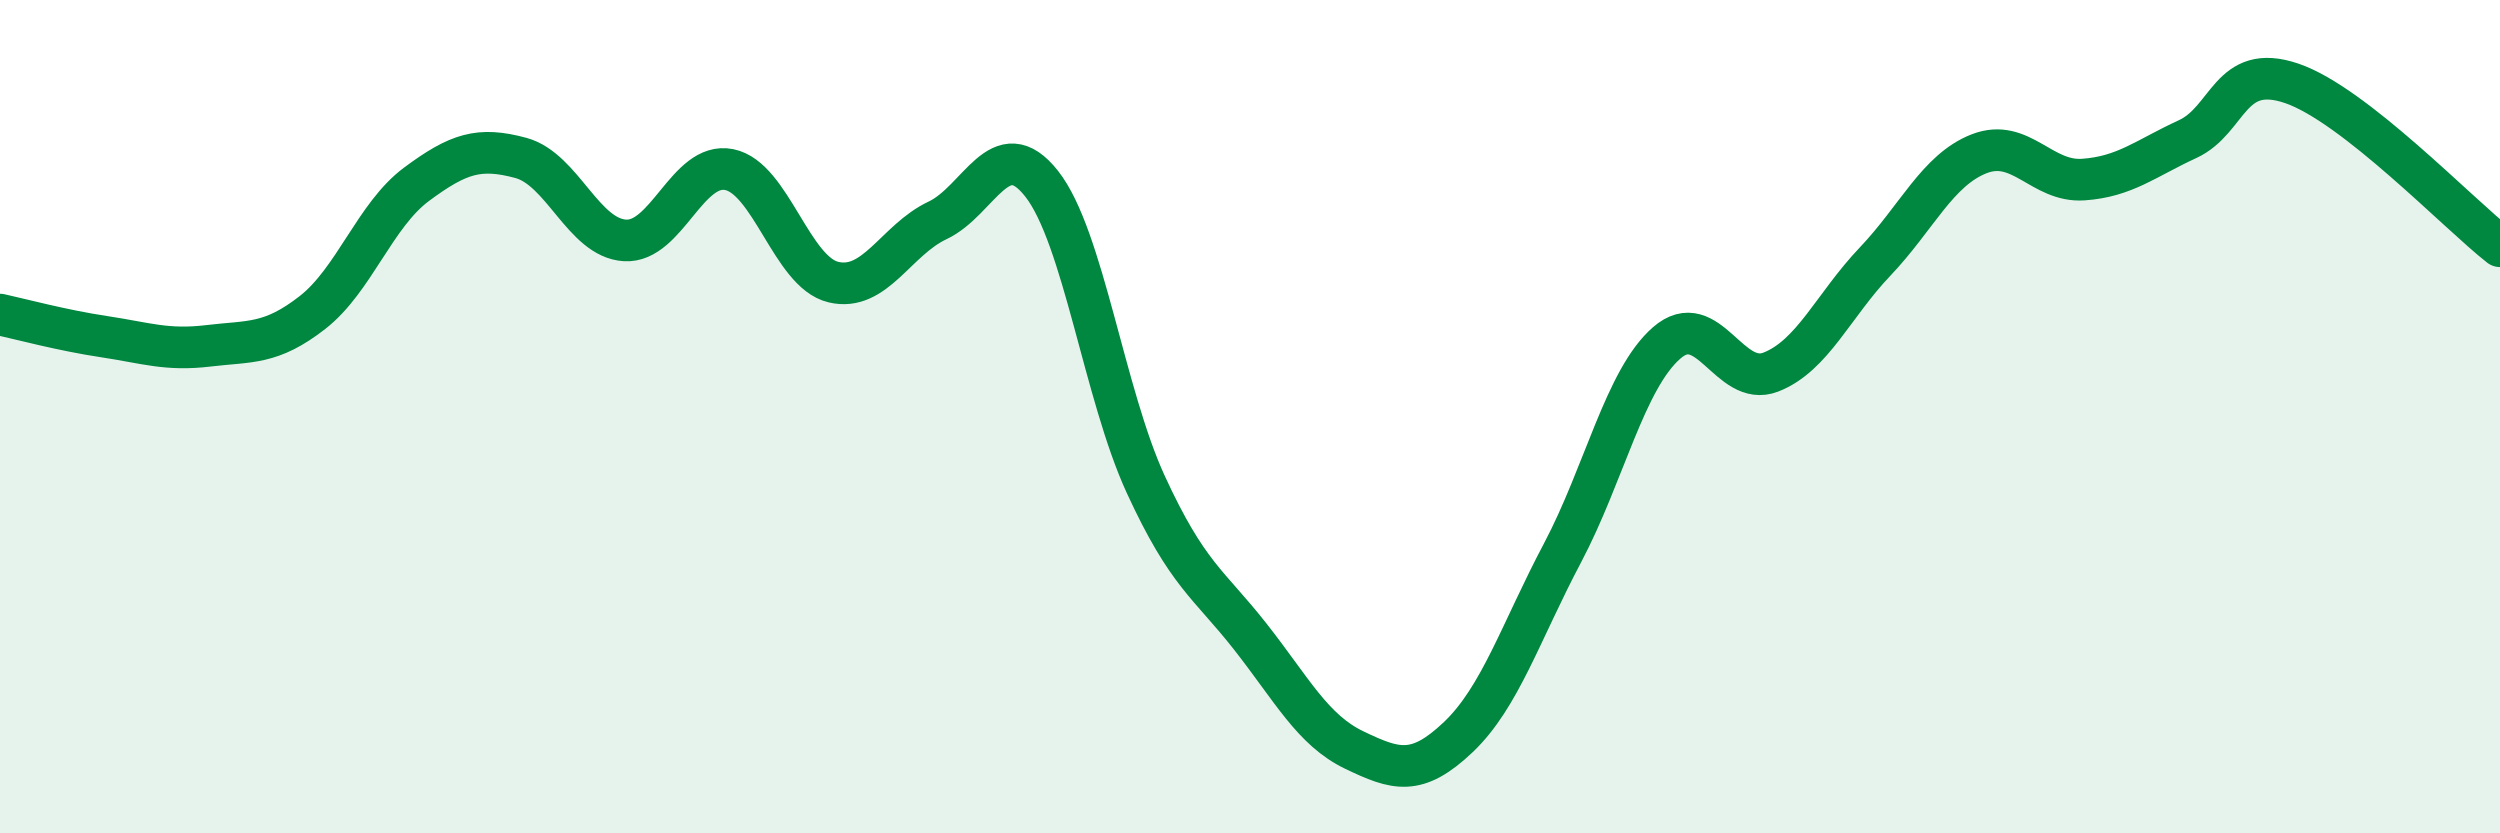 
    <svg width="60" height="20" viewBox="0 0 60 20" xmlns="http://www.w3.org/2000/svg">
      <path
        d="M 0,7.55 C 0.5,7.66 1.5,7.93 2.5,8.08 C 3.5,8.23 4,8.42 5,8.3 C 6,8.18 6.5,8.28 7.5,7.5 C 8.5,6.72 9,5.16 10,4.42 C 11,3.68 11.5,3.52 12.5,3.79 C 13.5,4.06 14,5.71 15,5.77 C 16,5.83 16.5,3.87 17.5,4.07 C 18.5,4.27 19,6.53 20,6.77 C 21,7.01 21.5,5.76 22.5,5.29 C 23.5,4.82 24,3.14 25,4.41 C 26,5.68 26.5,9.46 27.5,11.63 C 28.5,13.8 29,14 30,15.27 C 31,16.54 31.5,17.52 32.5,18 C 33.5,18.48 34,18.64 35,17.69 C 36,16.74 36.5,15.16 37.5,13.27 C 38.5,11.38 39,9.1 40,8.23 C 41,7.36 41.5,9.32 42.5,8.93 C 43.5,8.54 44,7.33 45,6.28 C 46,5.23 46.5,4.08 47.5,3.69 C 48.5,3.3 49,4.38 50,4.31 C 51,4.24 51.5,3.8 52.5,3.34 C 53.5,2.88 53.5,1.49 55,2 C 56.5,2.51 59,5.13 60,5.91L60 20L0 20Z"
        fill="#008740"
        opacity="0.1"
        stroke-linecap="round"
        stroke-linejoin="round"
      />
      <path
        d="M 0,7.55 C 0.5,7.66 1.5,7.93 2.5,8.08 C 3.5,8.23 4,8.42 5,8.3 C 6,8.18 6.5,8.28 7.5,7.5 C 8.5,6.72 9,5.16 10,4.42 C 11,3.68 11.5,3.52 12.5,3.79 C 13.5,4.06 14,5.71 15,5.77 C 16,5.83 16.5,3.87 17.5,4.07 C 18.5,4.27 19,6.53 20,6.77 C 21,7.01 21.5,5.76 22.5,5.29 C 23.5,4.82 24,3.14 25,4.41 C 26,5.68 26.5,9.46 27.5,11.63 C 28.5,13.8 29,14 30,15.27 C 31,16.54 31.5,17.52 32.5,18 C 33.5,18.48 34,18.64 35,17.69 C 36,16.74 36.5,15.16 37.5,13.27 C 38.5,11.38 39,9.1 40,8.23 C 41,7.36 41.5,9.32 42.5,8.93 C 43.5,8.54 44,7.33 45,6.28 C 46,5.23 46.5,4.08 47.5,3.69 C 48.5,3.3 49,4.38 50,4.31 C 51,4.24 51.5,3.8 52.5,3.34 C 53.5,2.88 53.5,1.49 55,2 C 56.5,2.51 59,5.13 60,5.91"
        stroke="#008740"
        stroke-width="1"
        fill="none"
        stroke-linecap="round"
        stroke-linejoin="round"
      />
    </svg>
  